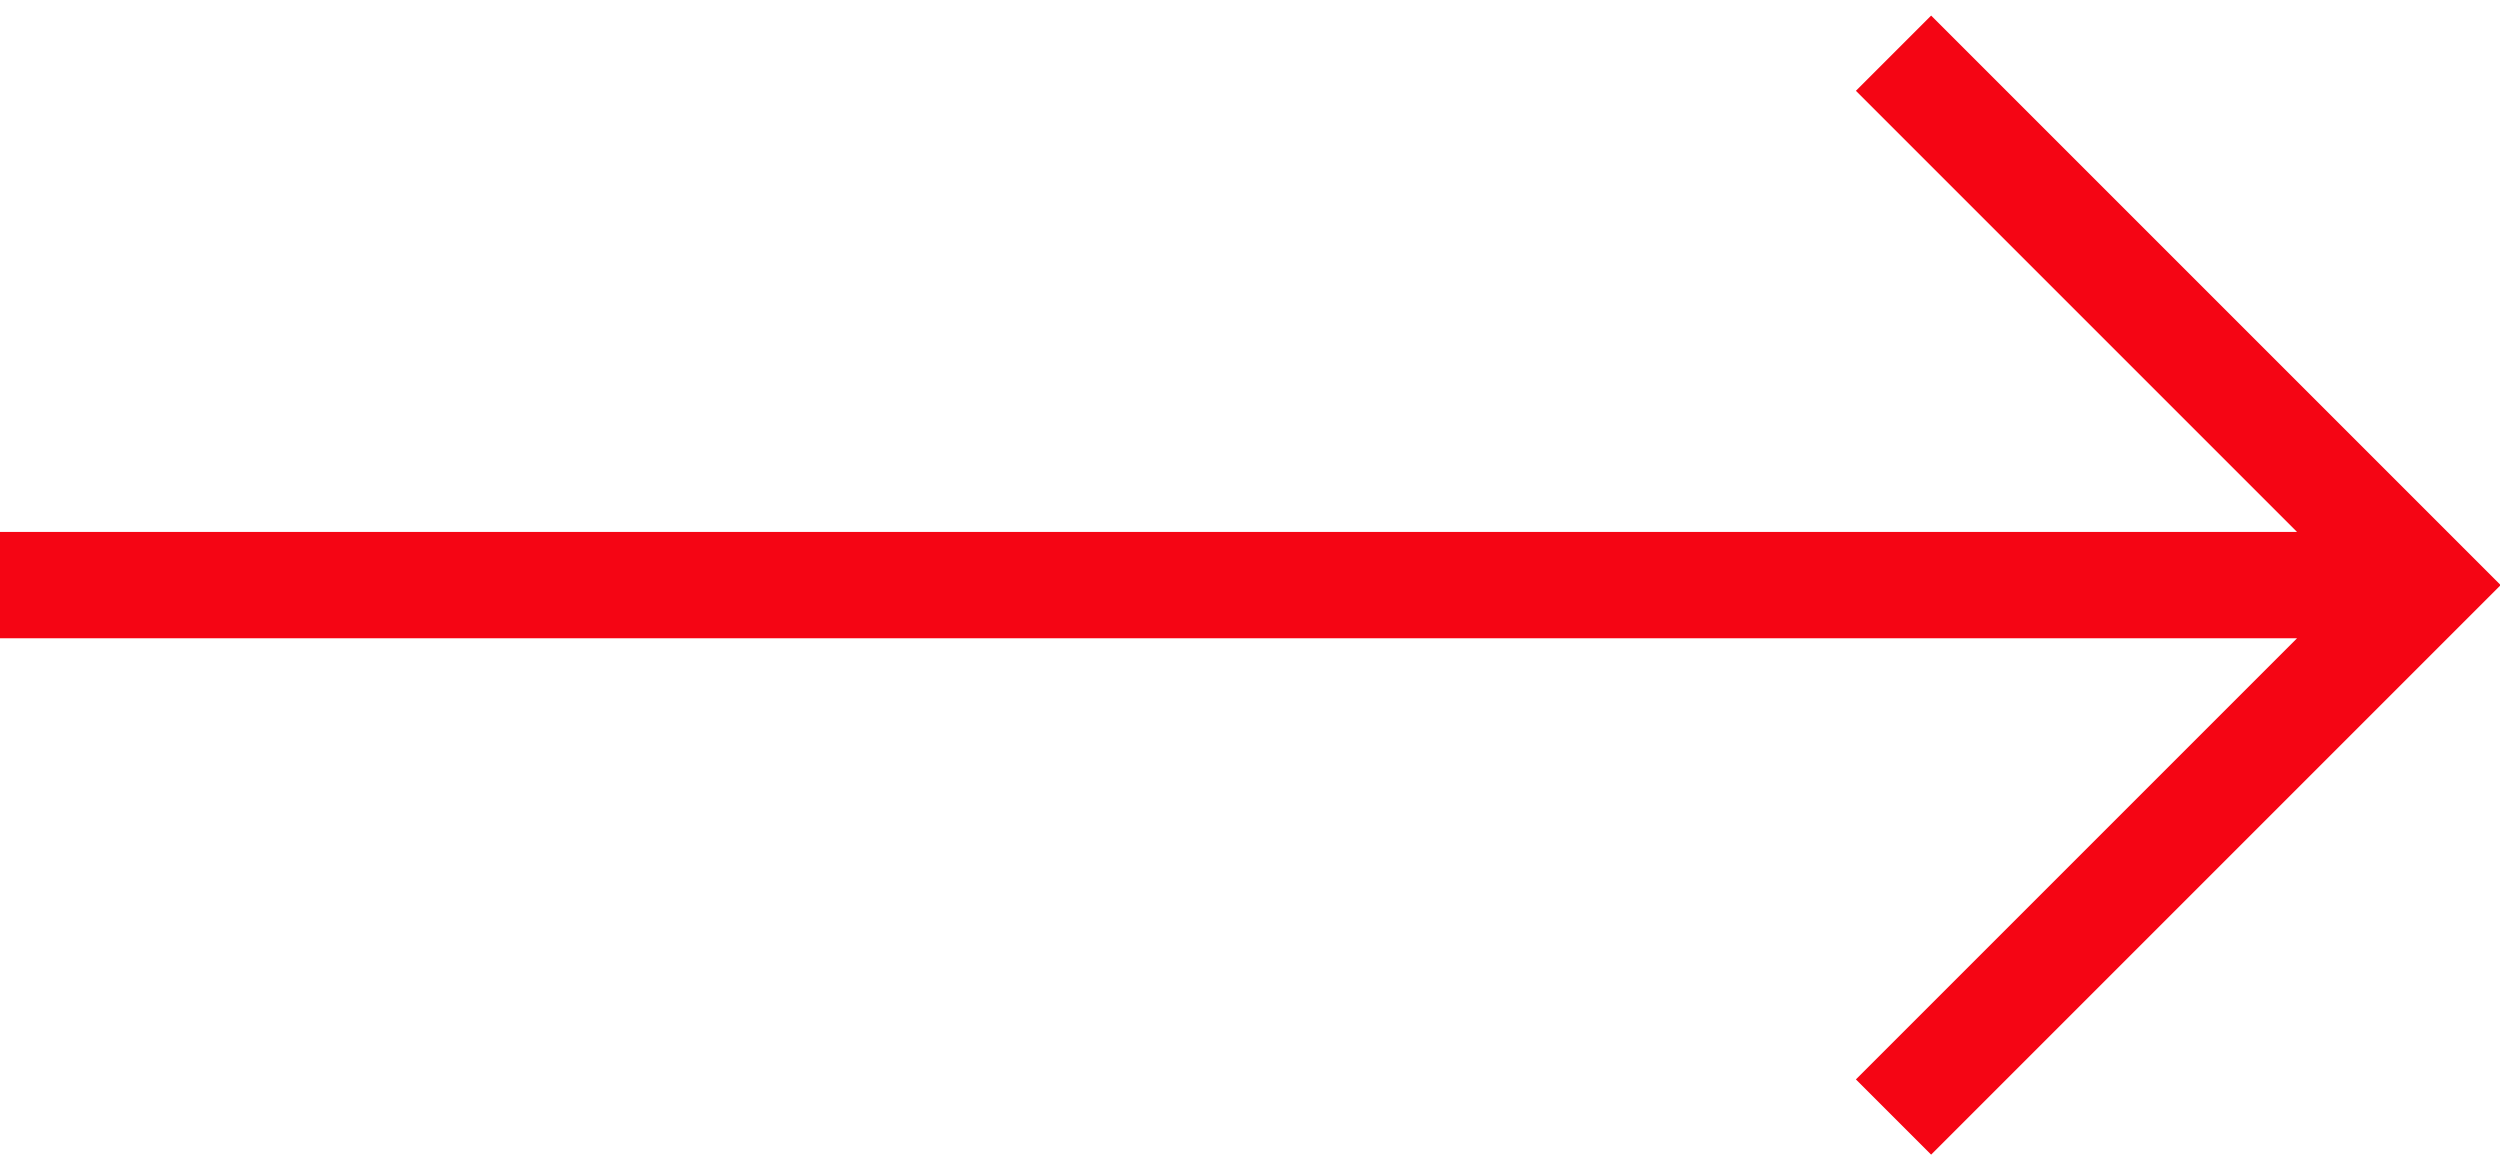 <svg width="47" height="22" viewBox="0 0 47 22" fill="none" xmlns="http://www.w3.org/2000/svg"><g clip-path="url(#clip0_1471_3141)" stroke="#F50514" stroke-width="2"><path d="M0 11h45.597M35.598 1l10 10-10 10"/></g><defs><clipPath id="clip0_1471_3141"><path fill="#fff" d="M0 0h47v22H0z"/></clipPath></defs></svg>